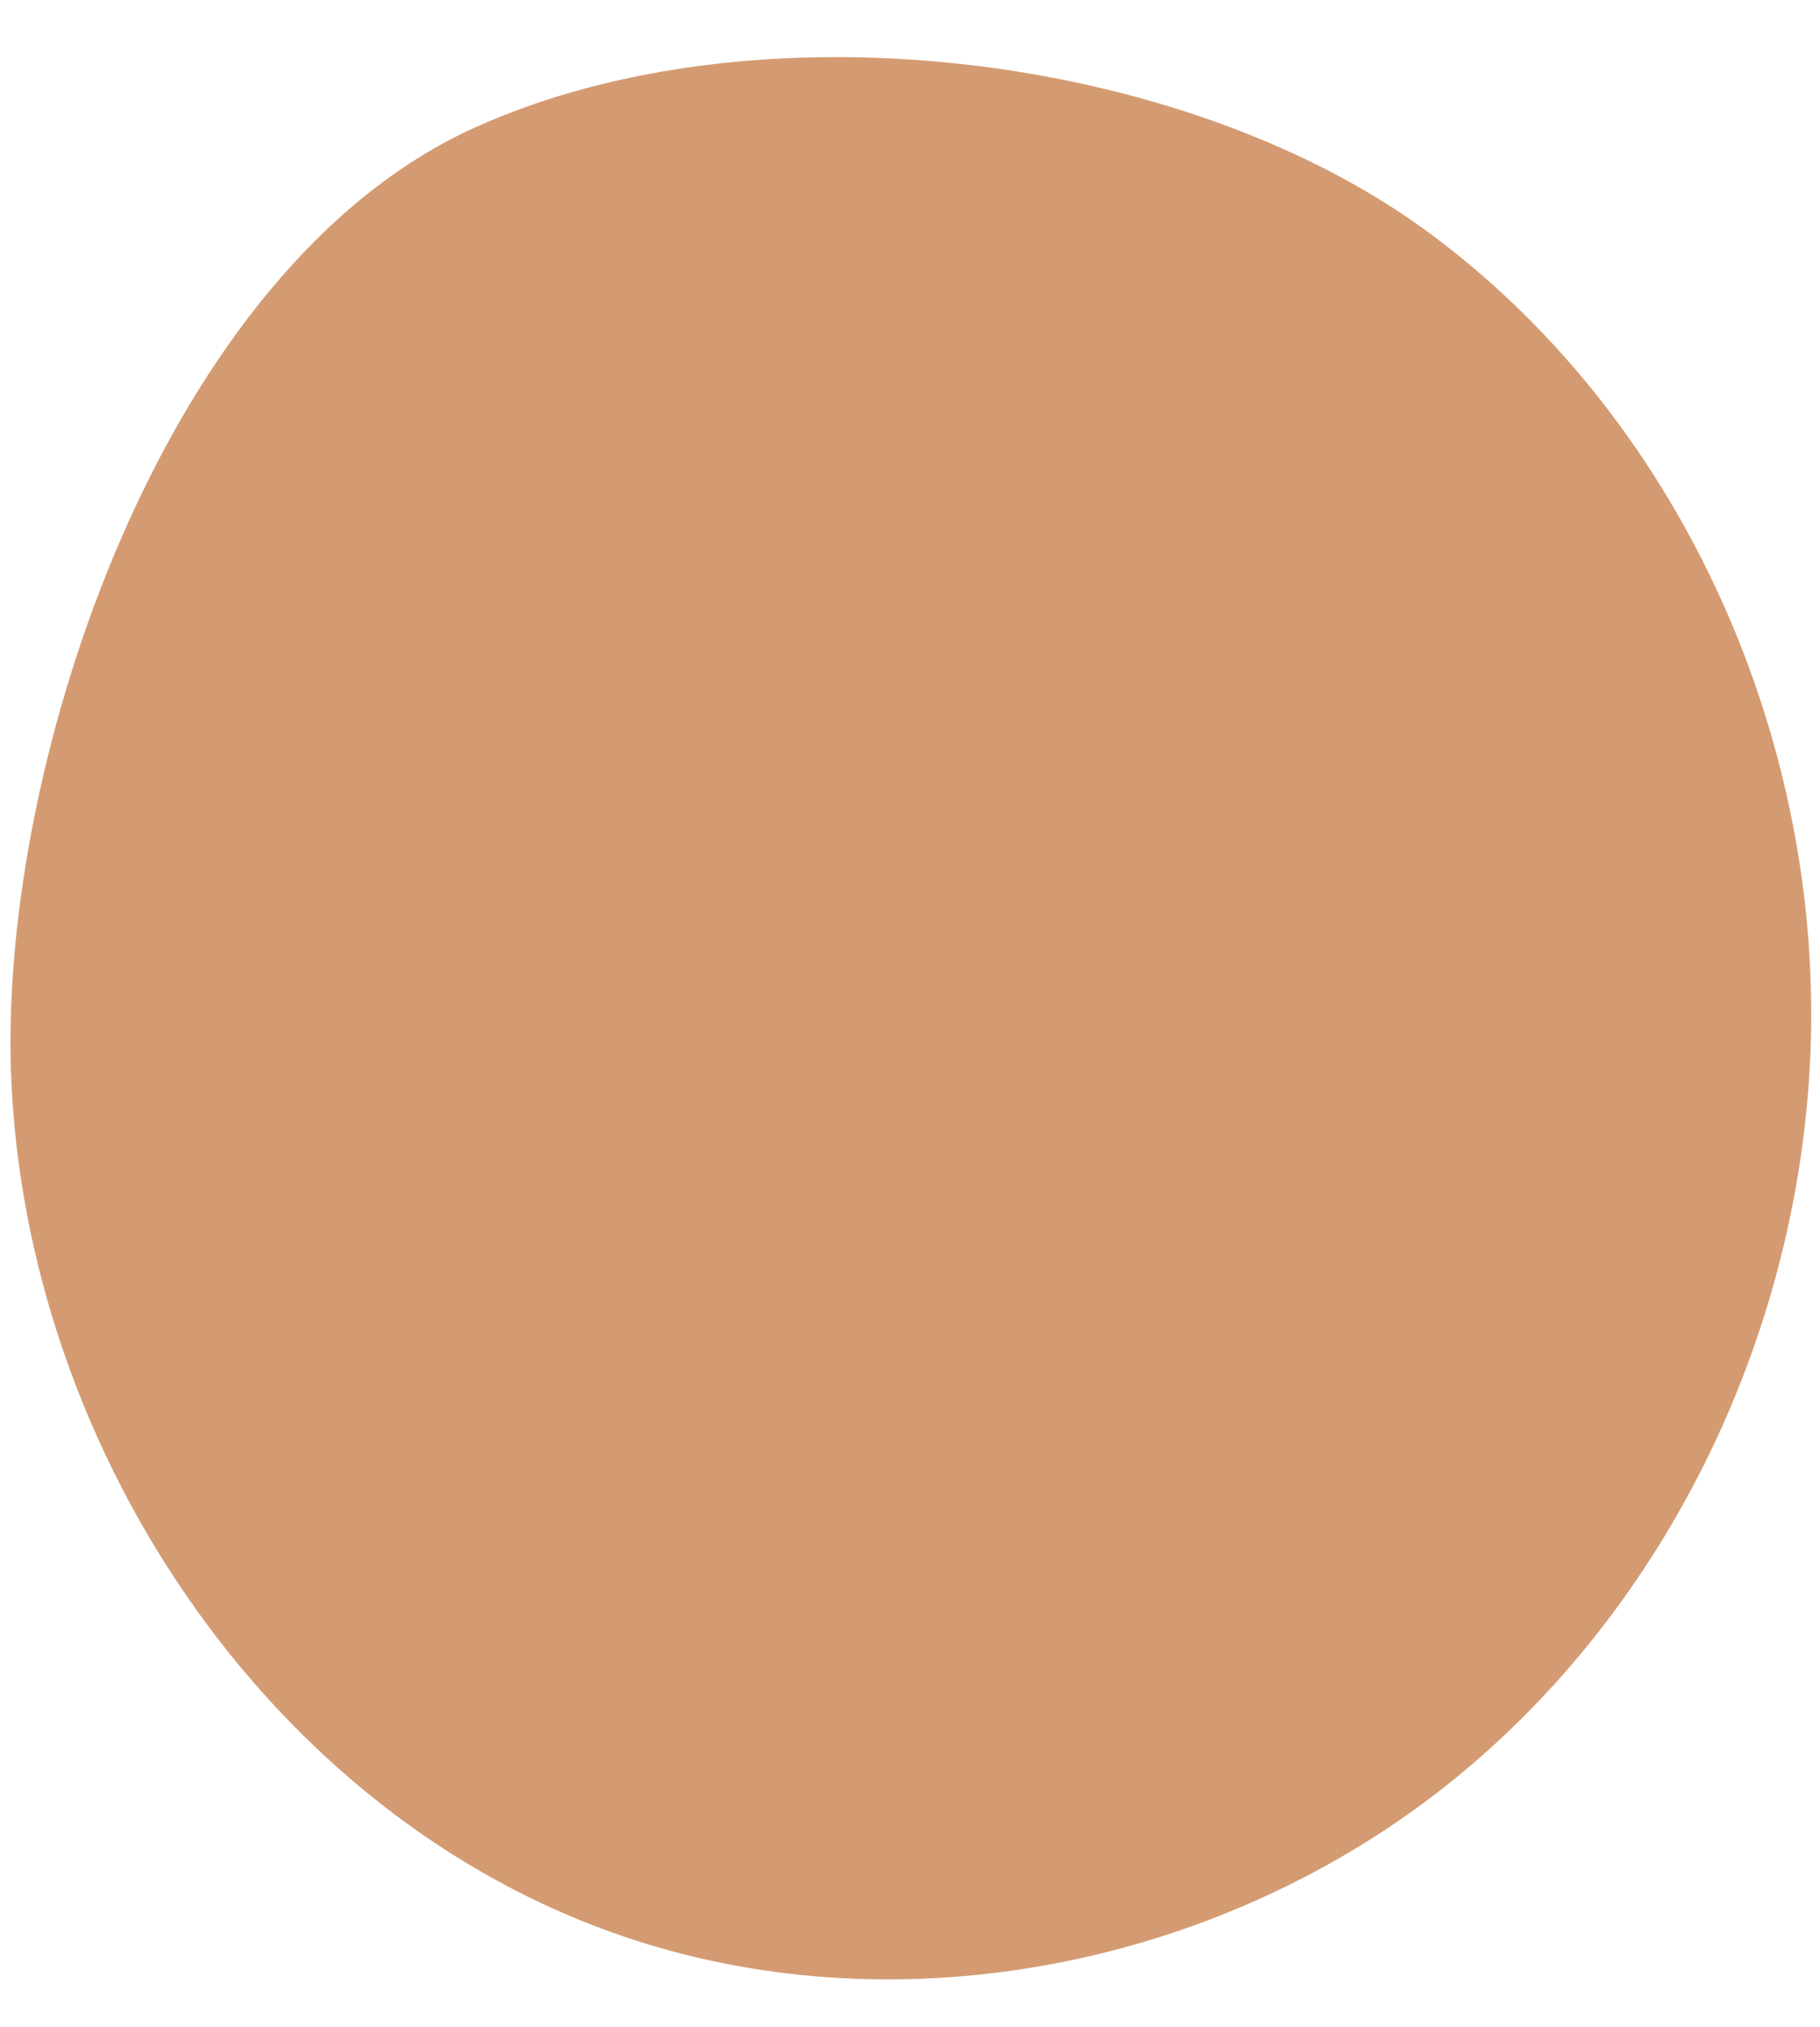 <?xml version="1.0" encoding="UTF-8" standalone="no"?><svg xmlns="http://www.w3.org/2000/svg" xmlns:xlink="http://www.w3.org/1999/xlink" fill="#000000" height="705.1" id="Text" preserveAspectRatio="xMidYMid meet" version="1.1" viewBox="183.0 145.8 633.4 705.1" width="633.4" x="0" xml:space="preserve" y="0" zoomAndPan="magnify"><g id="change1_1"><path d="M186.83,518.82c4.75,133.31,93.45,264,220.98,303.11c94.44,28.96,202.12,5.95,279.33-55.66 s123.18-159.22,126.06-257.95c3.17-108.34-46.47-218.48-134.01-282.37c-85.02-62.05-233.16-80.15-331.25-35.64 C240.15,239.24,182.97,410.44,186.83,518.82z" fill="#d49b72"/></g></svg>